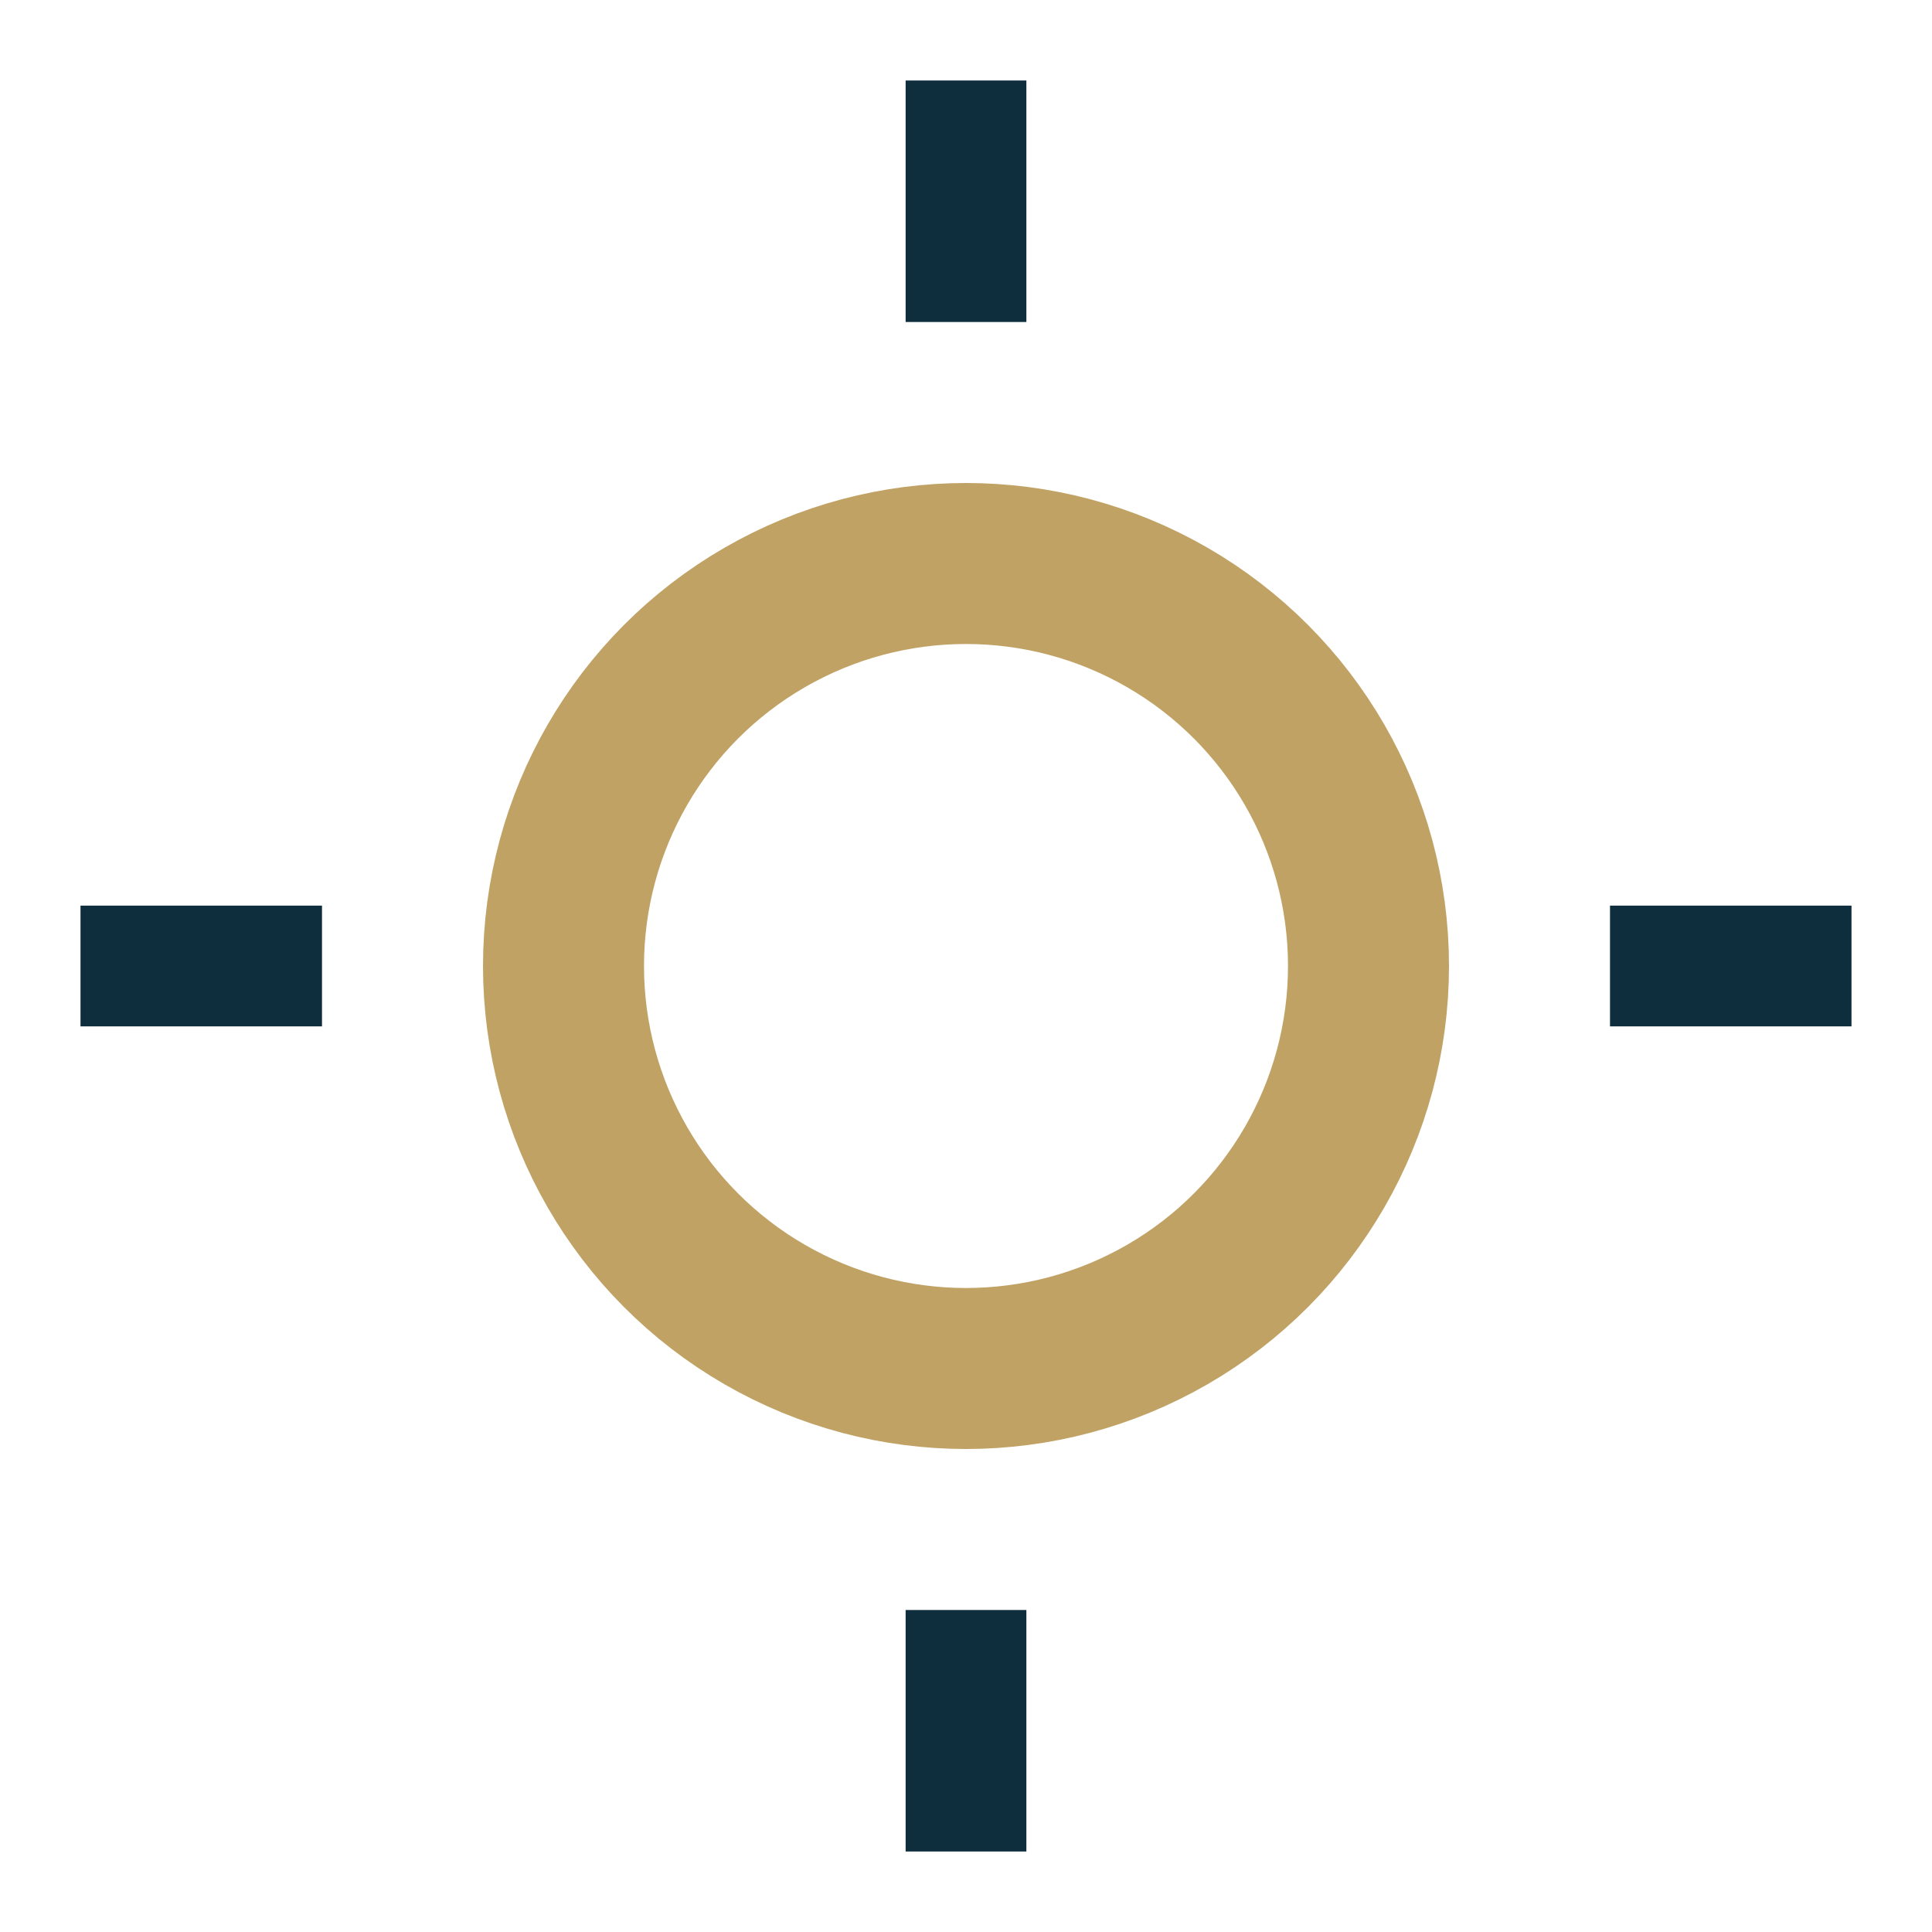 <?xml version="1.0" encoding="UTF-8"?>
<svg xmlns="http://www.w3.org/2000/svg" width="24" height="24" viewBox="0 0 24 24"><circle cx="12" cy="12" r="5" stroke="#C1A265" stroke-width="2" fill="none"/><path d="M12 1v3M12 20v3M4 12H1M23 12h-3" stroke="#0F2E3D" stroke-width="1.5"/></svg>